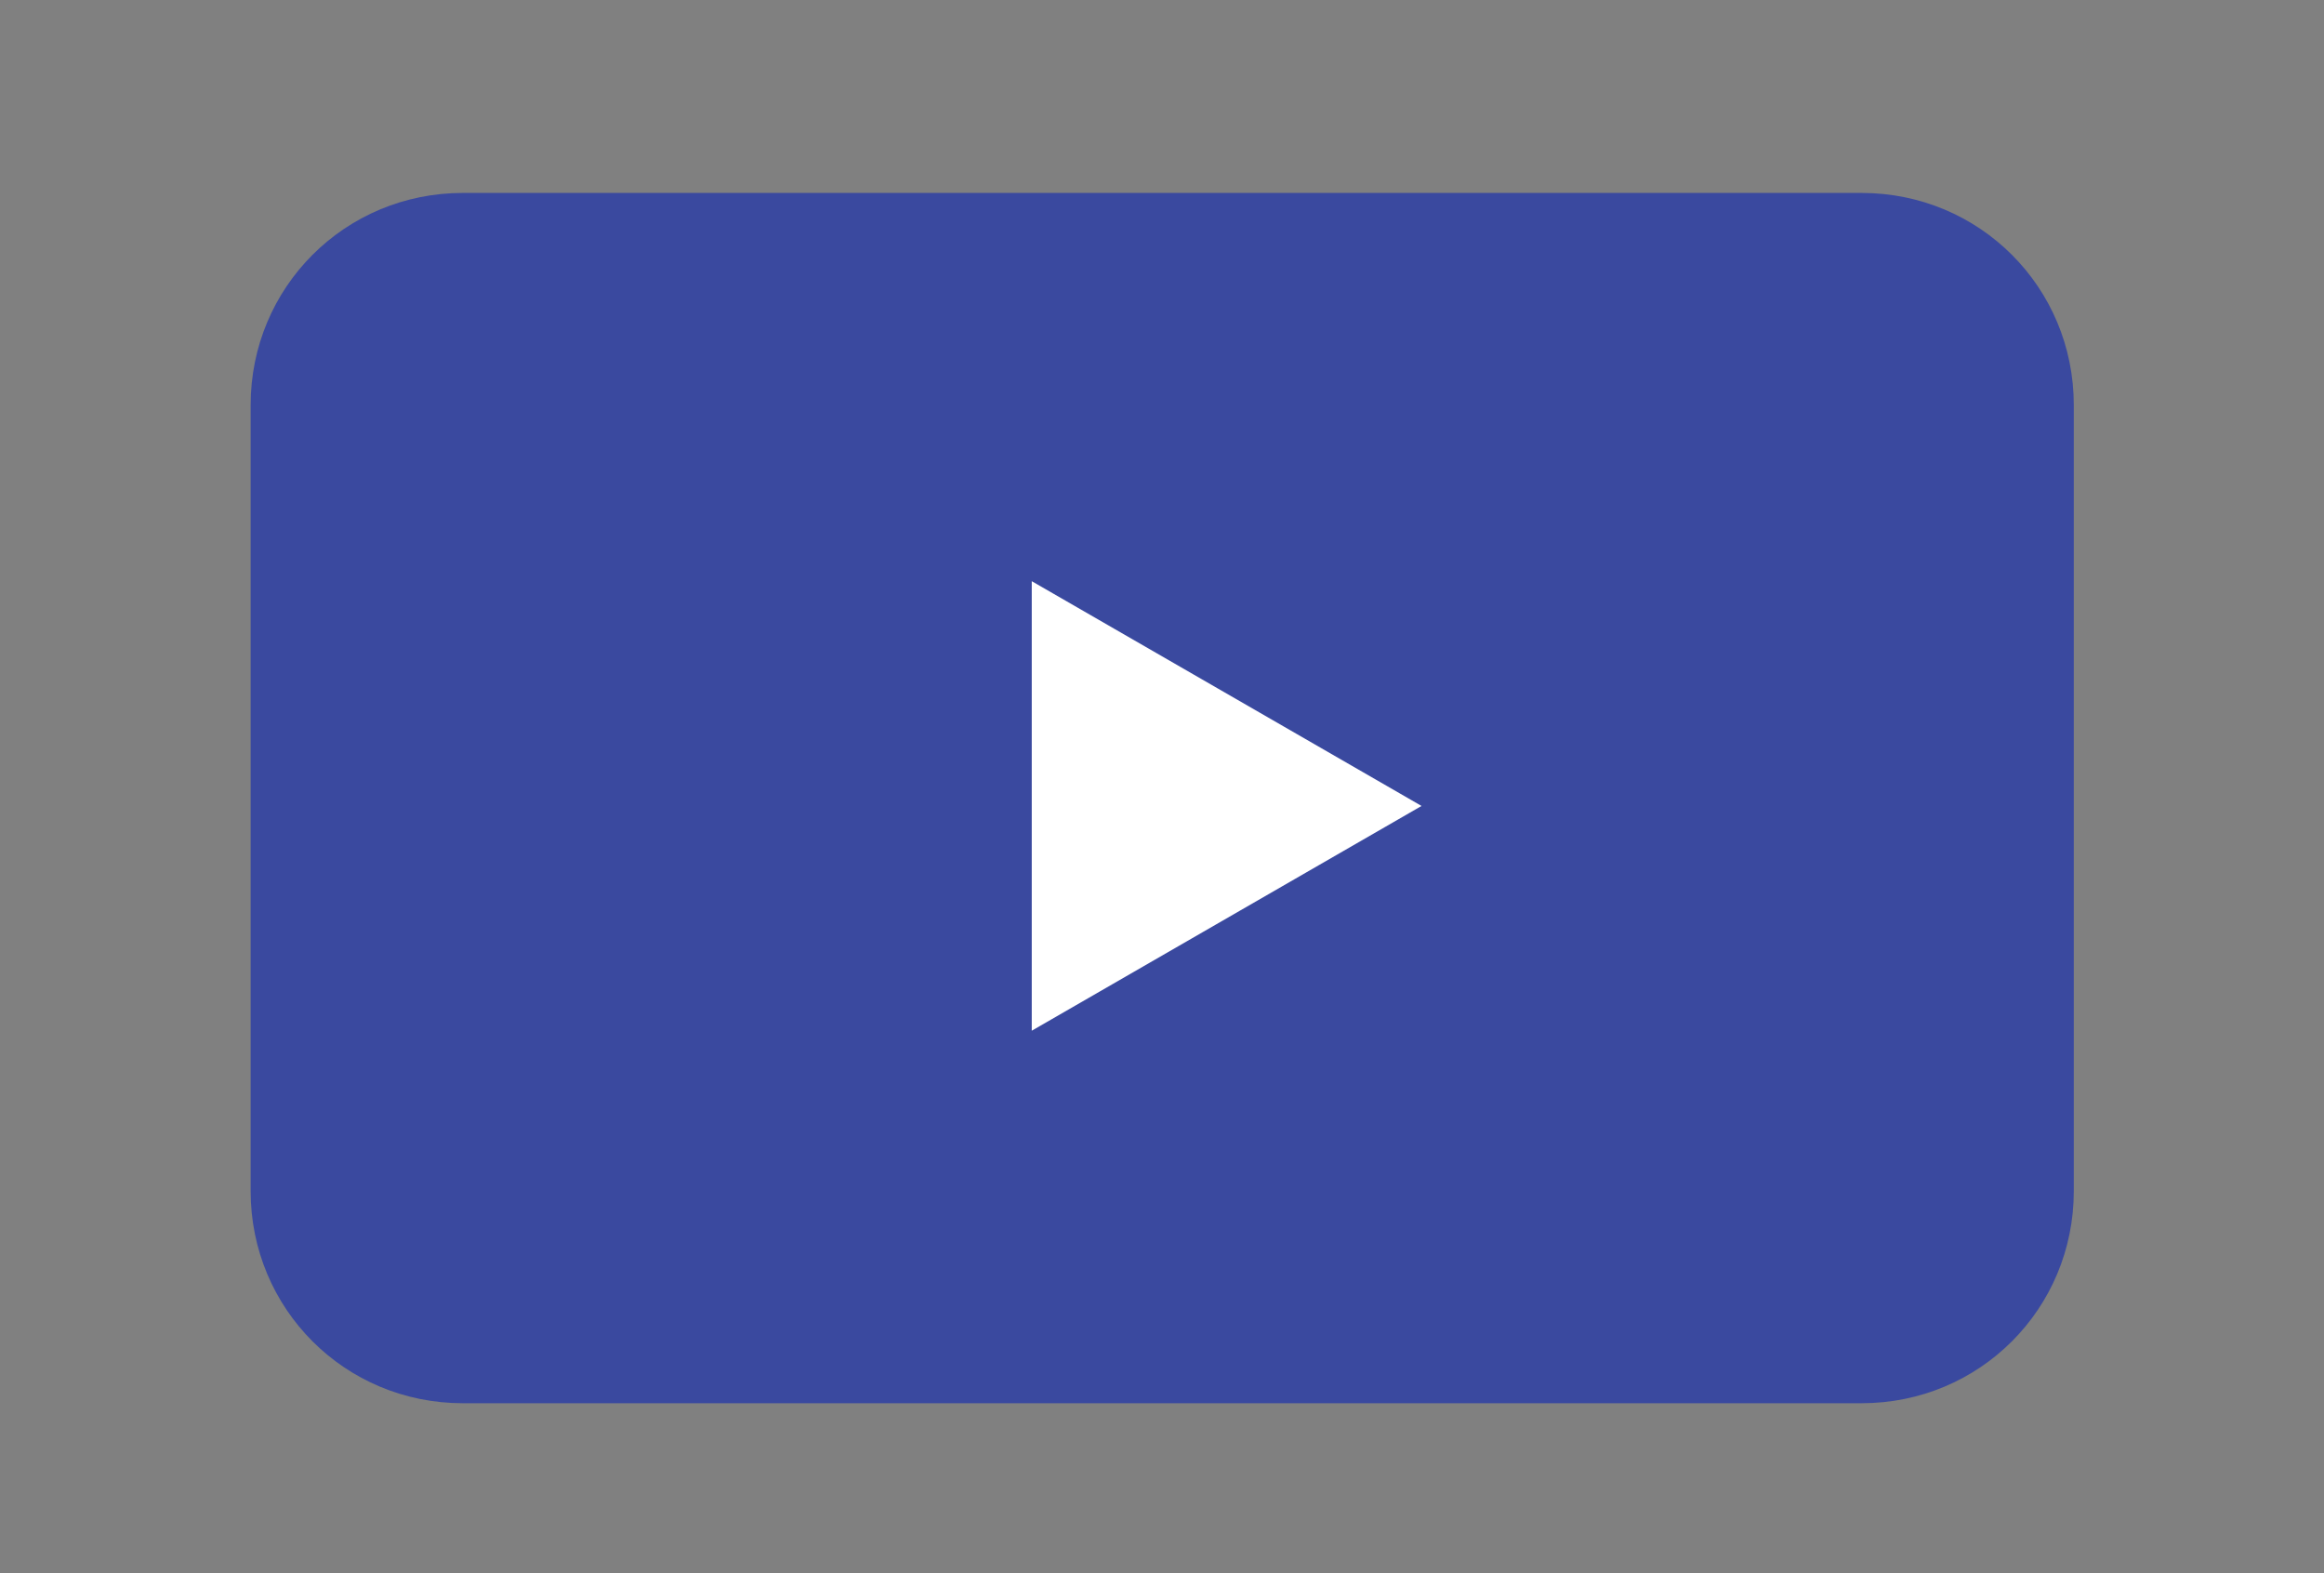 <svg width="65" height="44" viewBox="0 0 65 44" fill="none" xmlns="http://www.w3.org/2000/svg">
<rect x="0" y="0" width="65" height="44" fill="#808080" stroke="none"/>
<g id="button-play.svg">
<path id="Vector" d="M12.944 5.396H52.068C55.365 5.396 58.002 8.033 58.002 11.33V33.31C58.002 36.607 55.365 39.244 52.068 39.244H12.944C9.647 39.244 7.01 36.607 7.01 33.31V11.33C7.01 8.033 9.647 5.396 12.944 5.396Z" fill="#3A499F"/>
<path id="Vector_2" d="M28.857 28.826L39.759 22.54L28.857 16.254V28.826Z" fill="white"/>
</g>
</svg>

